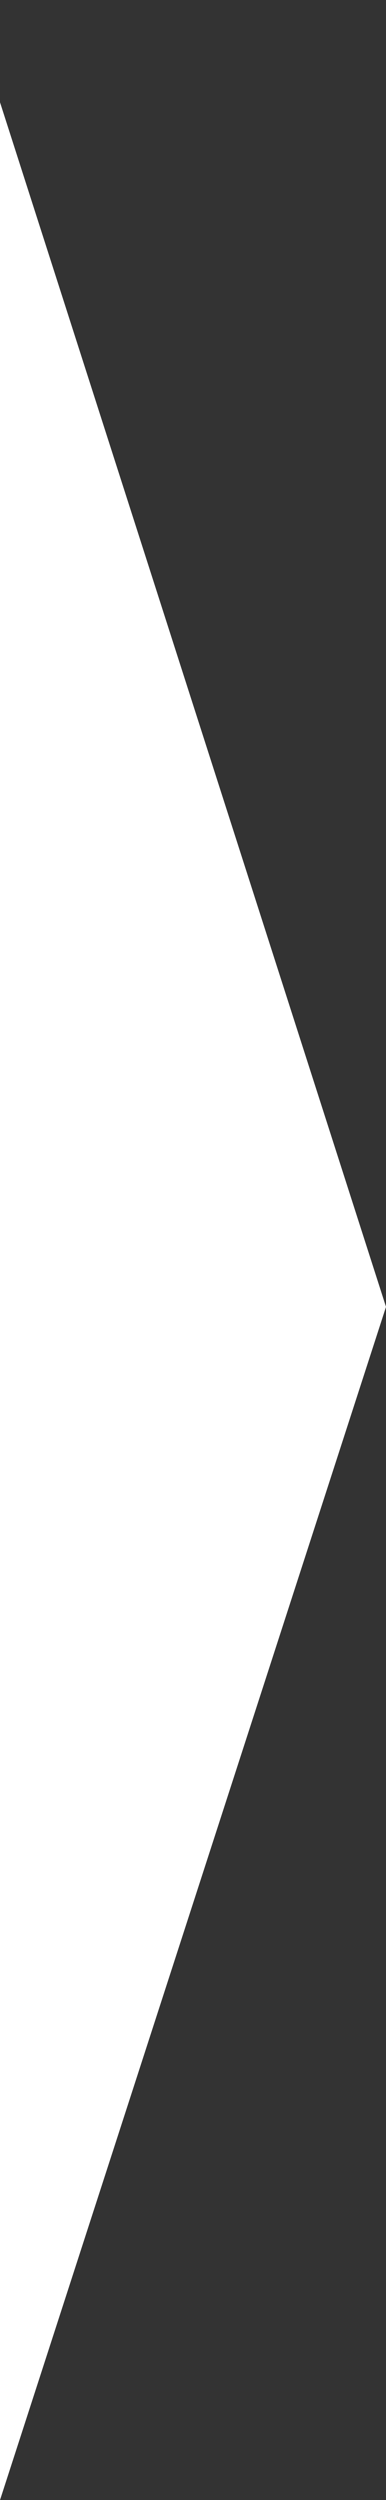 <svg id="Layer_2" data-name="Layer 2" xmlns="http://www.w3.org/2000/svg" width="34" height="220" viewBox="0 0 34 220"><rect x="0" y="0" width="34" height="220" fill="#333333" stroke="none"/><defs><style>.cls-1{fill:#fff;}</style></defs><polygon class="cls-1" points="34 115 0 220 0 9 34 115"/></svg>